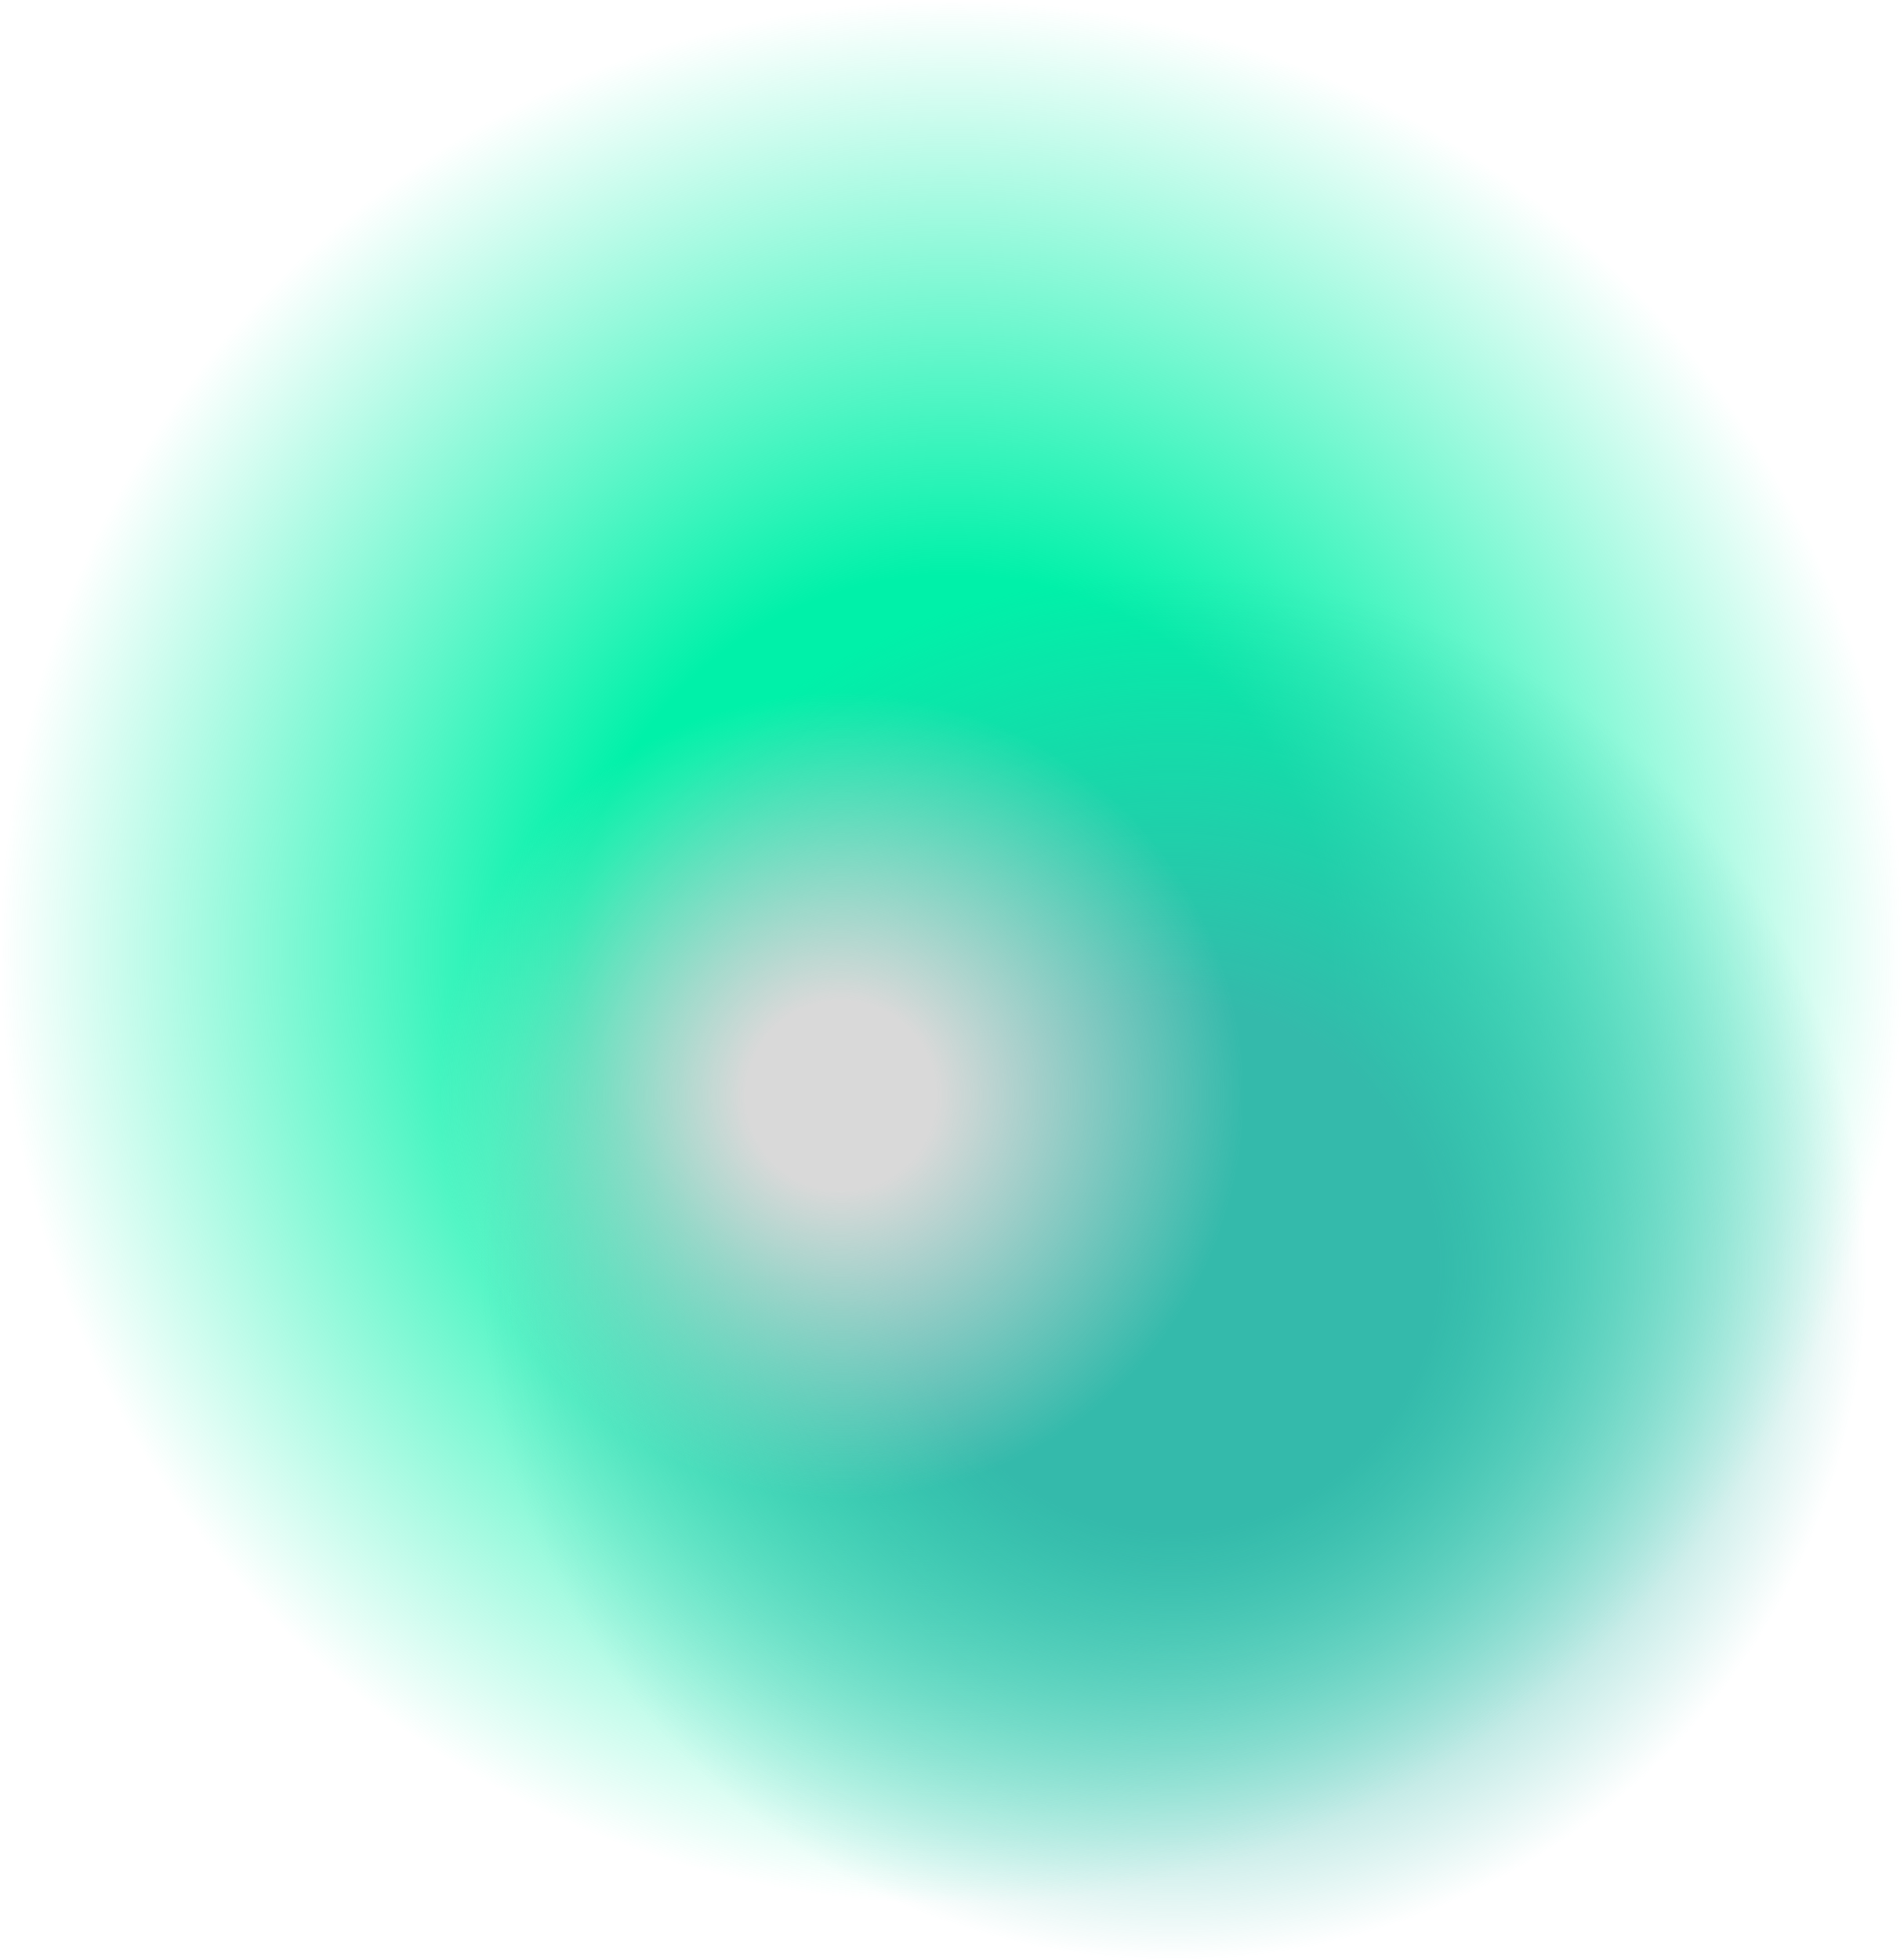 <?xml version="1.0" encoding="UTF-8" standalone="no"?><svg xmlns="http://www.w3.org/2000/svg" xmlns:xlink="http://www.w3.org/1999/xlink" fill="#000000" height="133.8" preserveAspectRatio="xMidYMid meet" version="1" viewBox="0.0 0.0 130.0 133.8" width="130" zoomAndPan="magnify"><g><radialGradient cx="64.997" cy="64.997" gradientUnits="userSpaceOnUse" id="a" r="64.997" xlink:actuate="onLoad" xlink:show="other" xlink:type="simple"><stop offset="0.396" stop-color="#00f1a9"/><stop offset="0.915" stop-color="#00f1a9" stop-opacity="0.141"/><stop offset="1" stop-color="#00f1a9" stop-opacity="0"/></radialGradient><circle cx="65" cy="65" fill="url(#a)" r="65"/><radialGradient cx="80.148" cy="86.488" gradientUnits="userSpaceOnUse" id="b" r="47.327" xlink:actuate="onLoad" xlink:show="other" xlink:type="simple"><stop offset="0.381" stop-color="#34baab"/><stop offset="0.917" stop-color="#34baab" stop-opacity="0.134"/><stop offset="1" stop-color="#34baab" stop-opacity="0"/></radialGradient><circle cx="80.1" cy="86.5" fill="url(#b)" r="47.3"/><radialGradient cx="57.431" cy="74.787" gradientUnits="userSpaceOnUse" id="c" r="27.548" xlink:actuate="onLoad" xlink:show="other" xlink:type="simple"><stop offset="0.235" stop-color="#d9d9d9"/><stop offset="0.952" stop-color="#d9d9d9" stop-opacity="0.062"/><stop offset="1" stop-color="#d9d9d9" stop-opacity="0"/></radialGradient><circle cx="57.4" cy="74.8" fill="url(#c)" r="27.5"/></g></svg>